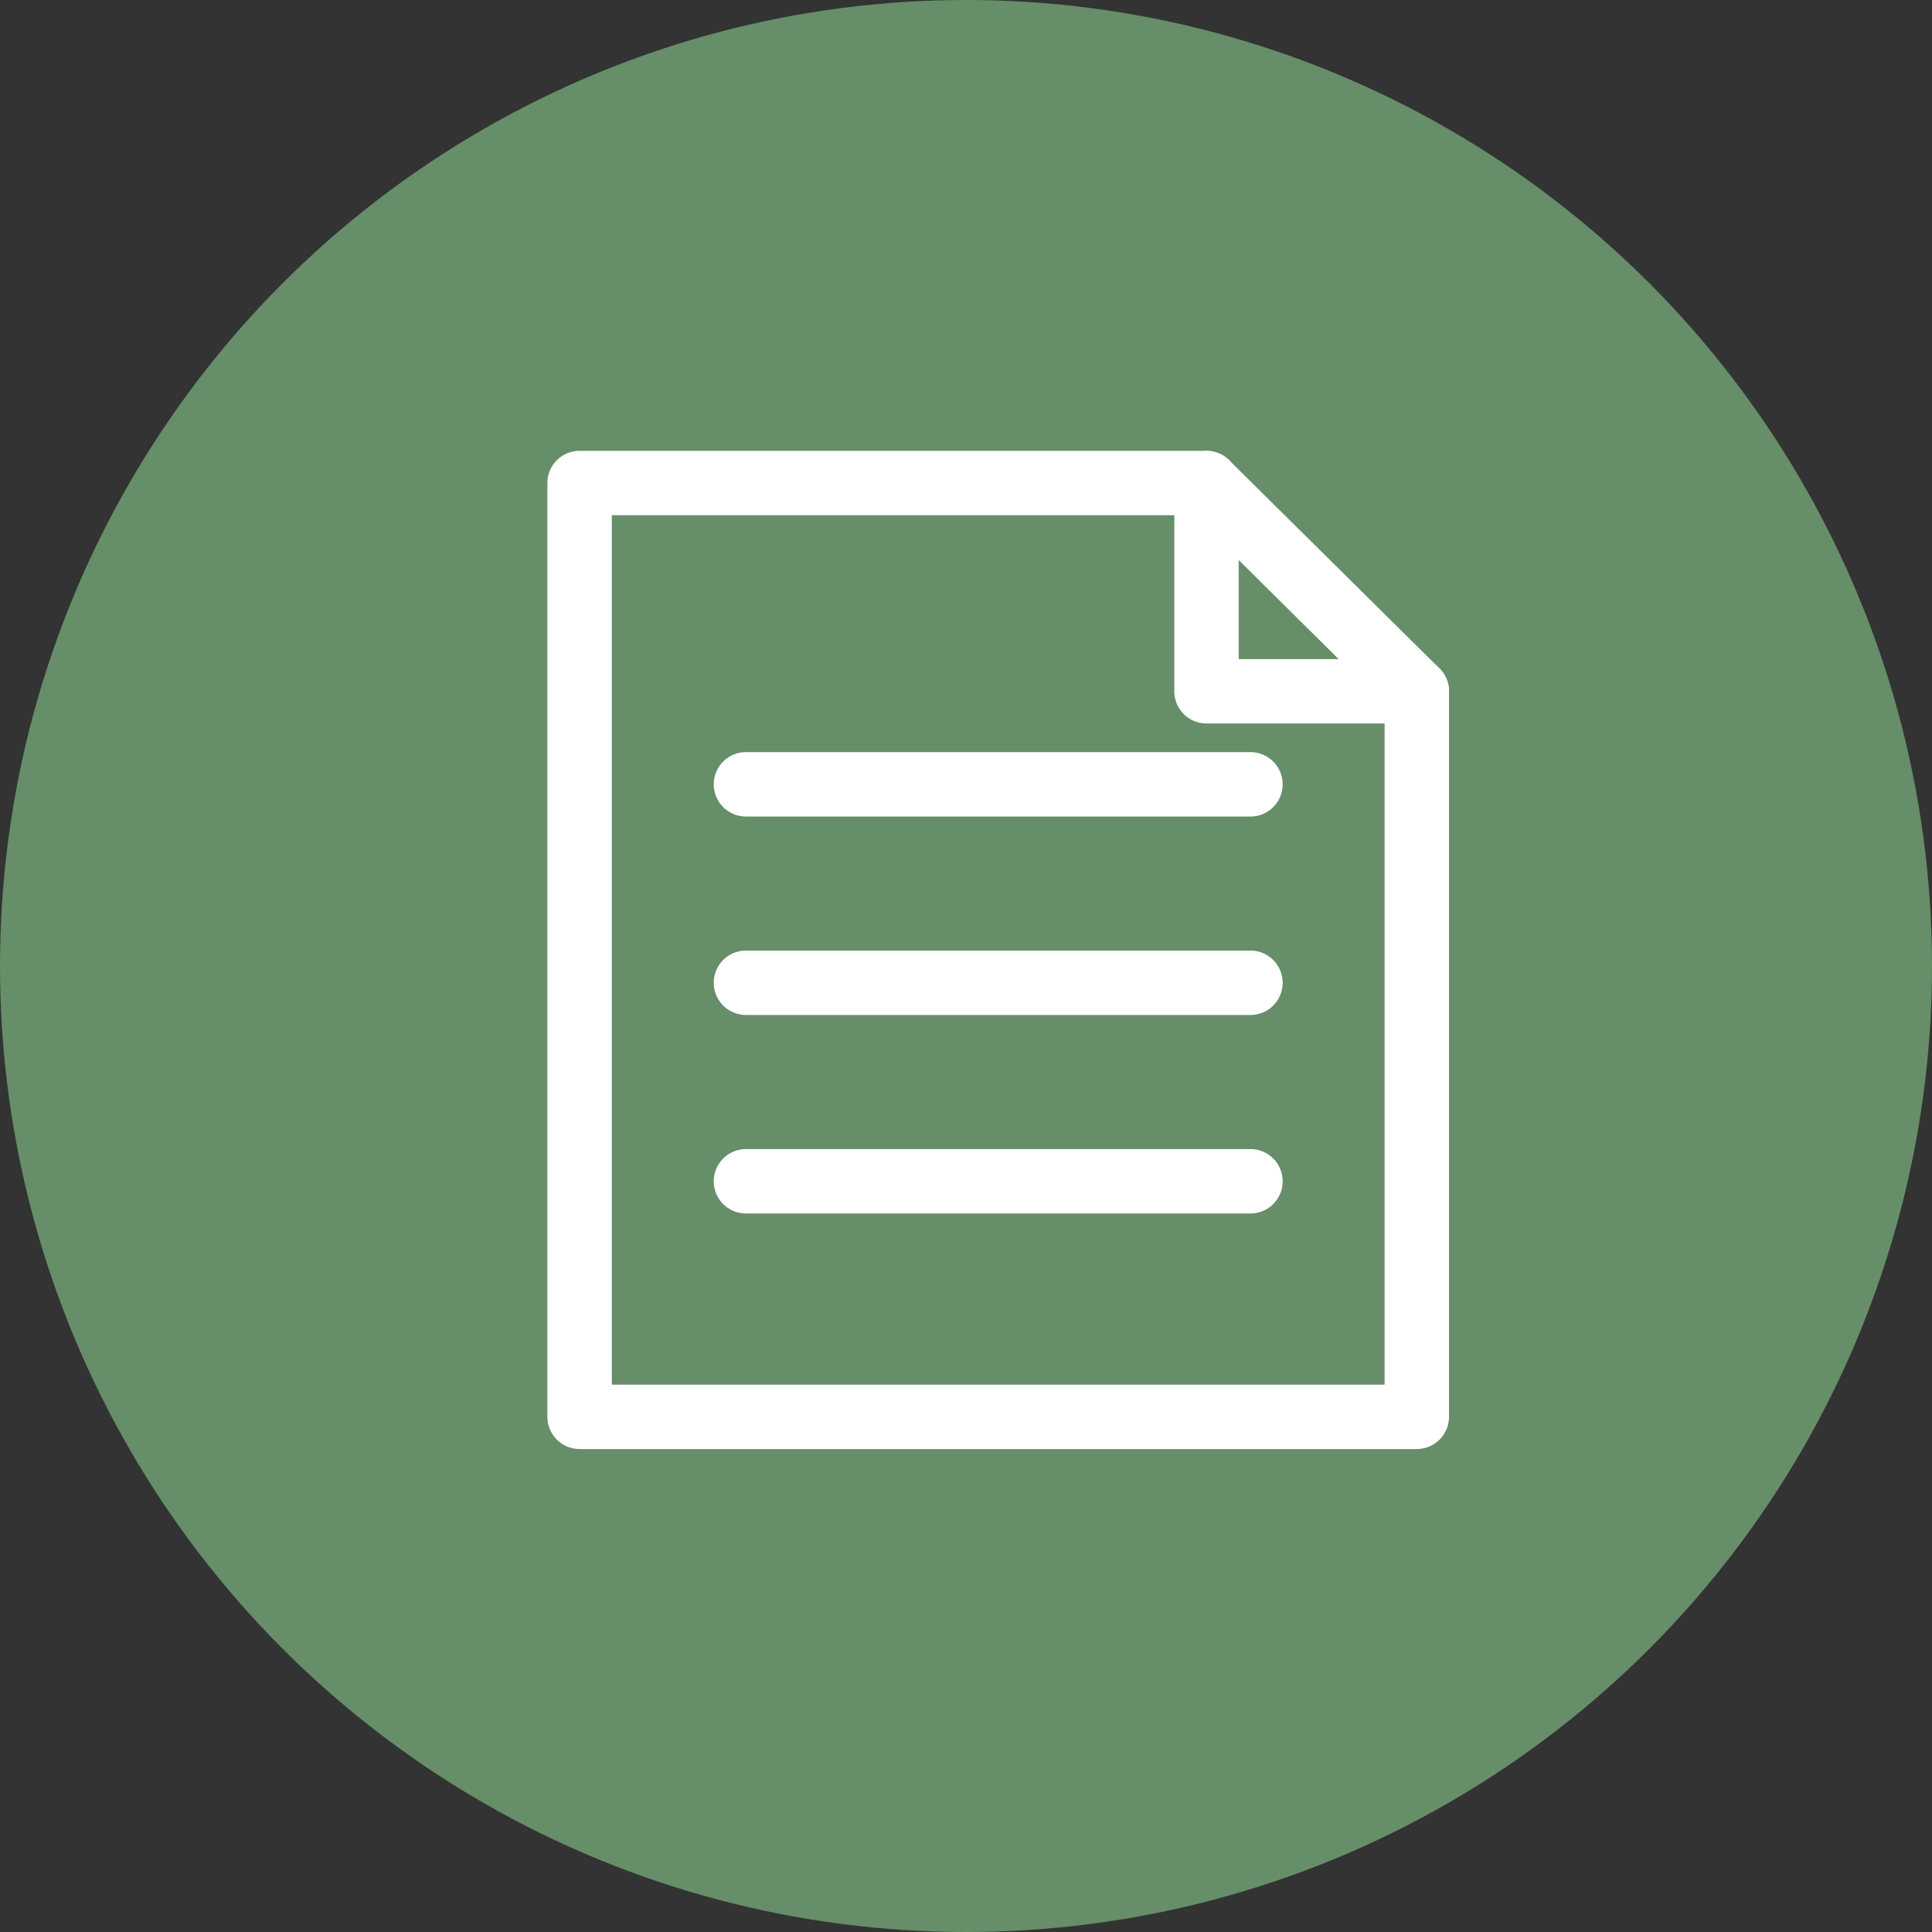 <svg xmlns="http://www.w3.org/2000/svg" width="60" height="60"><rect width="100%" height="100%" fill="#333333" stroke="none"/><g transform="translate(-1020 -1749)"><circle cx="30" cy="30" r="30" transform="translate(1020 1749)" fill="#668e68"/><g fill="#fff"><path d="M1064 1794.001h-26a1 1 0 0 1-1-1v-29a1 1 0 0 1 1-1h19.469a1 1 0 0 1 1 1v5.468H1064a1 1 0 0 1 1 1v22.532a1 1 0 0 1-1 1Zm-25-2h24v-20.532h-5.531a1 1 0 0 1-1-1V1765H1039Z"/><path d="M1064 1771.469a1 1 0 0 1-.7-.29l-6.531-6.469a1 1 0 0 1-.01-1.41 1 1 0 0 1 1.41-.01l6.535 6.468a1 1 0 0 1-.7 1.71Zm-5.166 15.217h-15.668a1 1 0 0 1-1-1 1 1 0 0 1 1-1h15.668a1 1 0 0 1 1 1 1 1 0 0 1-1 1Zm0-6.165h-15.668a1 1 0 0 1-1-1 1 1 0 0 1 1-1h15.668a1 1 0 0 1 1 1 1 1 0 0 1-1 1Zm0-6.163h-15.668a1 1 0 0 1-1-1 1 1 0 0 1 1-1h15.668a1 1 0 0 1 1 1 1 1 0 0 1-1 1Z"/></g></g></svg>